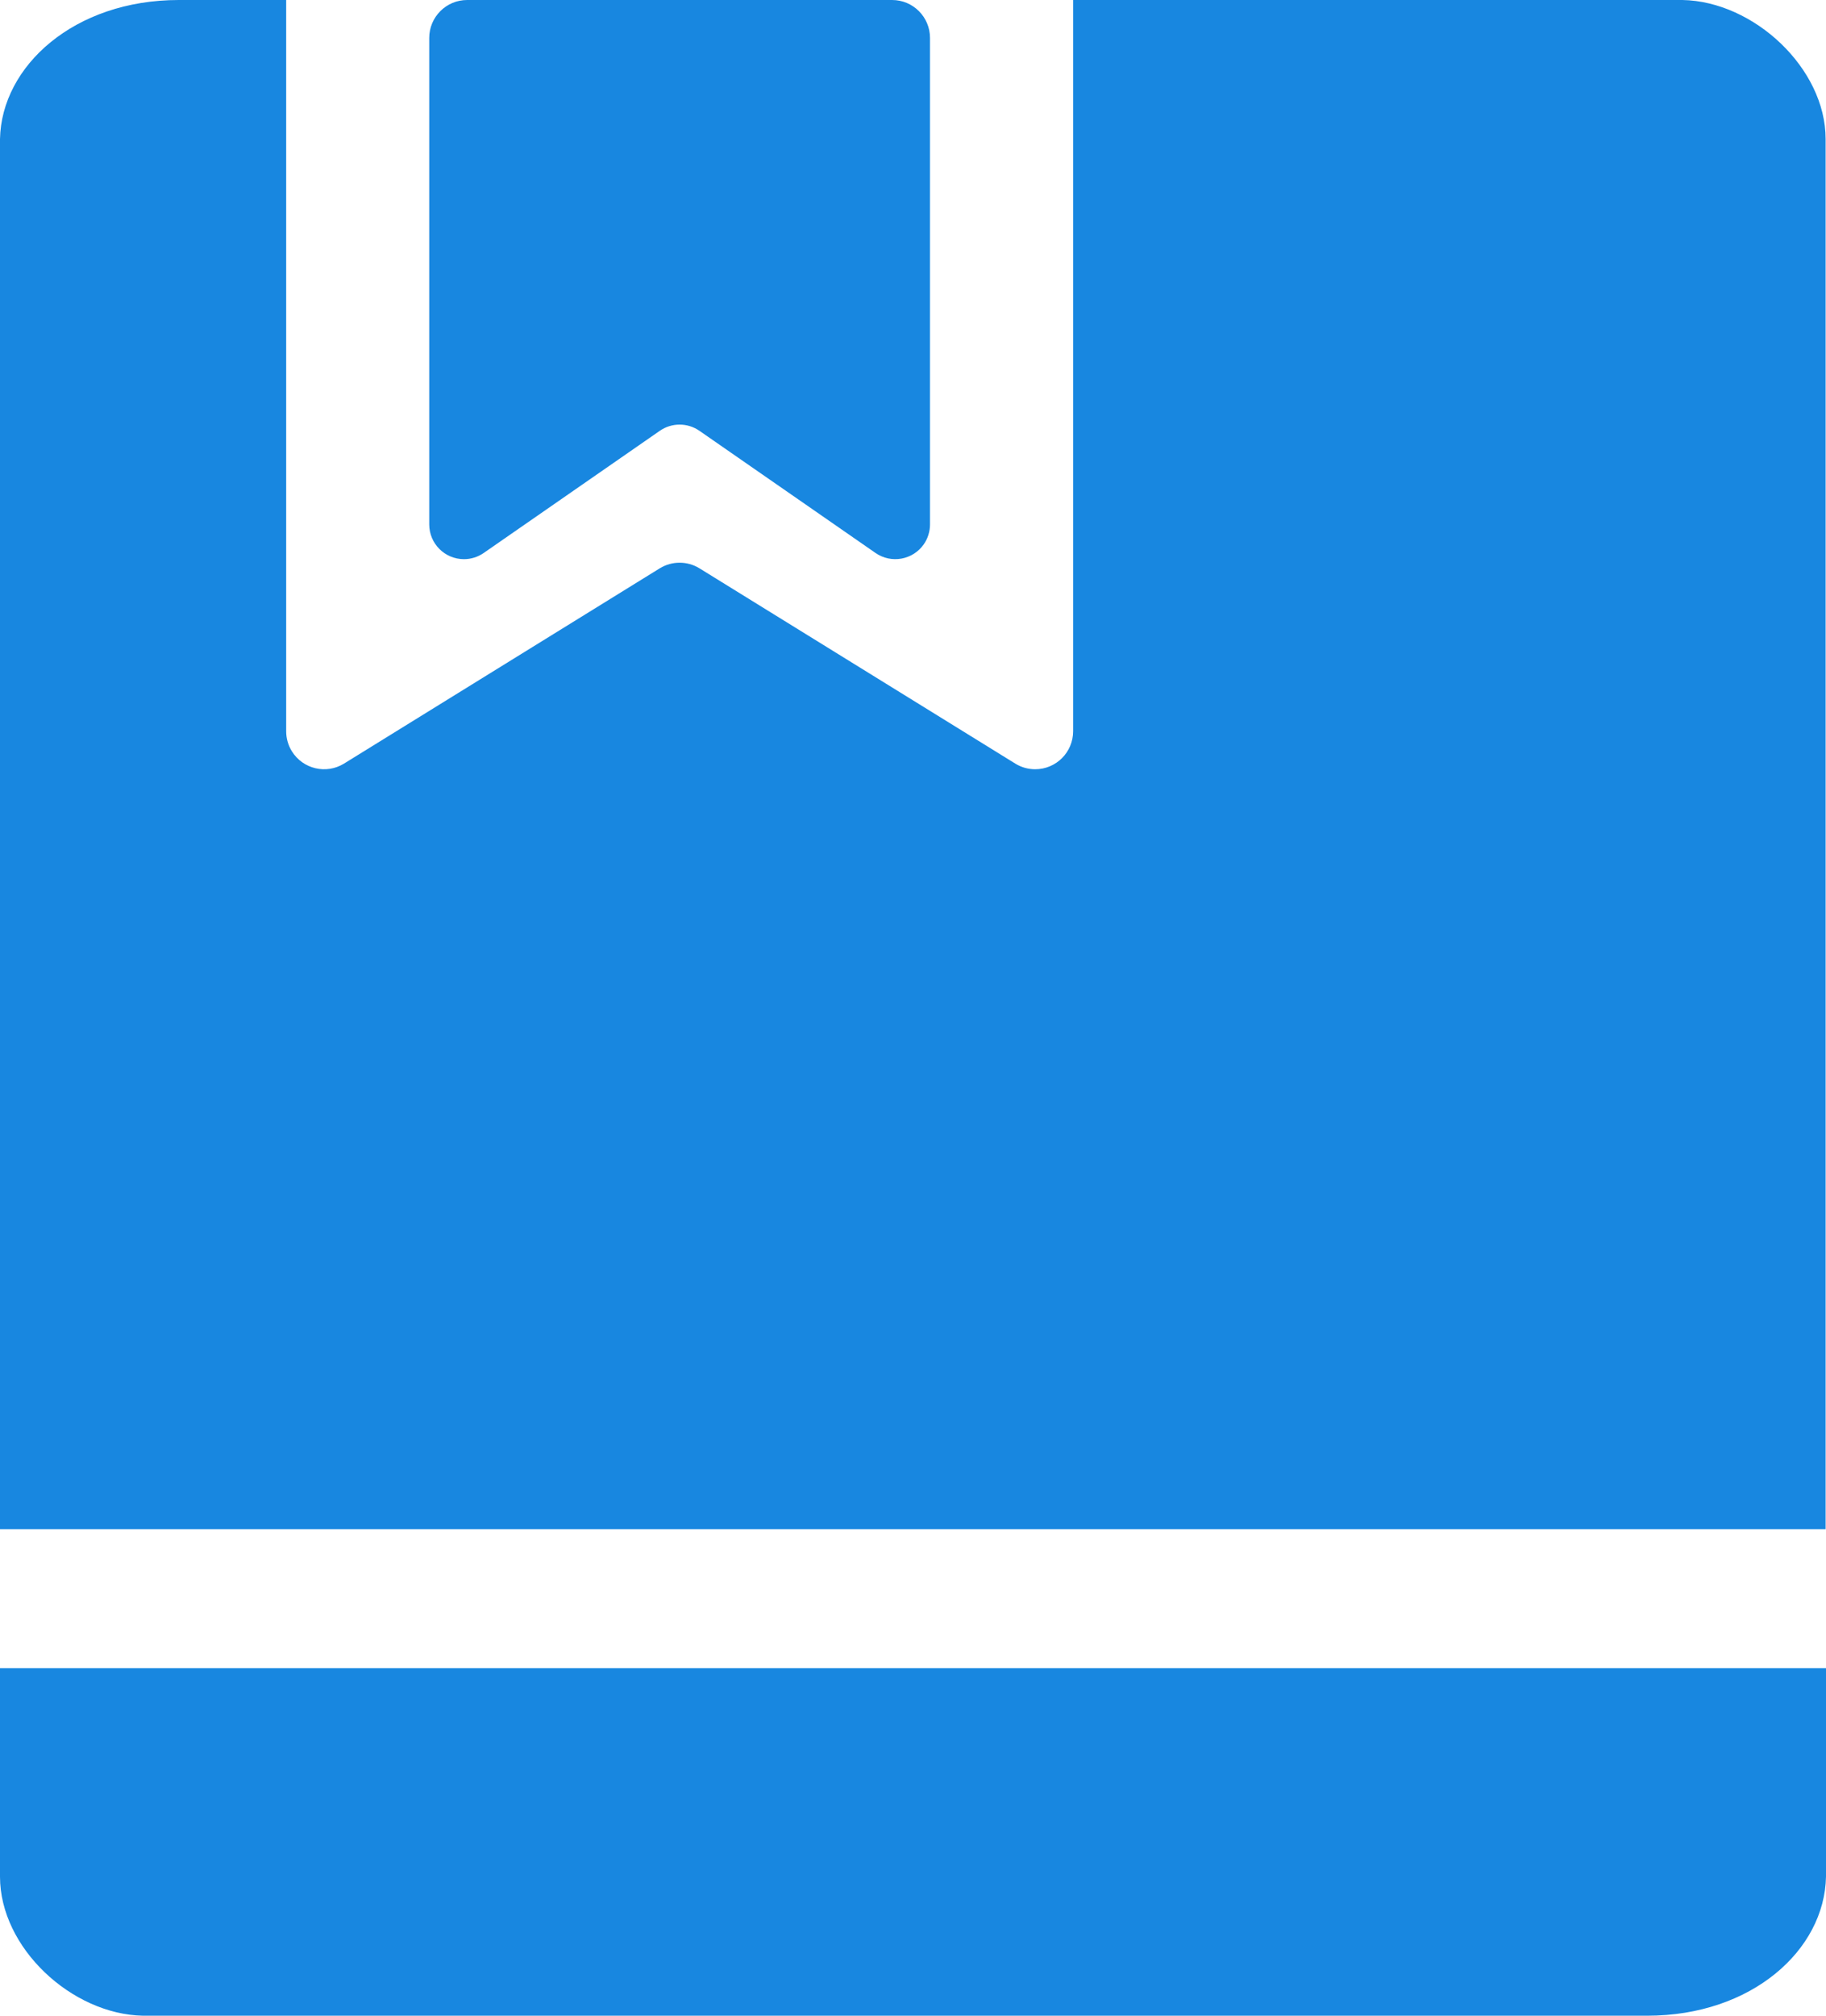 <?xml version="1.0" encoding="UTF-8"?>
<svg width="29px" height="32px" viewBox="0 0 29 32" version="1.1" xmlns="http://www.w3.org/2000/svg" xmlns:xlink="http://www.w3.org/1999/xlink">
    <title>bsml</title>
    <g id="页面-1" stroke="none" stroke-width="1" fill="none" fill-rule="evenodd">
        <g id="01首页-2" transform="translate(-449, -668)" fill="#1887E0" fill-rule="nonzero">
            <g id="编组-12" transform="translate(0, 283)">
                <g id="编组-33" transform="translate(32, 360)">
                    <g id="博士专业目录" transform="translate(353, 0)">
                        <g id="bsml" transform="translate(64, 25)">
                            <path d="M29,26.483 L0,26.483 L0,29.793 C0,30.923 1.14,31.979 2.272,32 L2.84,32 L26.16,32 C27.823,32 28.977,30.957 29,29.793 L29,26.483 Z M4.545,0 L2.84,0 C1.177,0 0.023,1.049 0,2.207 L0,24.276 L28.994,24.276 L28.994,2.207 C28.994,1.084 27.854,0.021 26.721,0 L26.153,0 L17.043,0 L17.043,11.609 C17.043,11.942 16.773,12.212 16.44,12.212 C16.329,12.212 16.219,12.181 16.124,12.122 L11.11,9.023 C10.916,8.903 10.671,8.903 10.477,9.023 L5.464,12.122 C5.181,12.297 4.81,12.209 4.635,11.926 C4.576,11.831 4.545,11.721 4.545,11.609 L4.545,0 L4.545,0 Z M14.168,0 L7.419,0 C7.087,1.72124356e-16 6.817,0.27 6.817,0.602 L6.817,8.325 C6.817,8.63 7.064,8.877 7.369,8.877 C7.481,8.877 7.591,8.842 7.683,8.778 L10.479,6.839 C10.668,6.708 10.919,6.708 11.108,6.839 L13.904,8.778 C14.154,8.952 14.498,8.89 14.672,8.64 C14.736,8.547 14.77,8.437 14.77,8.325 L14.77,0.602 C14.77,0.27 14.501,-2.83146659e-16 14.168,0 Z" id="形状"></path>
                        </g>
                    </g>
                </g>
            </g>
        </g>
    </g>
</svg>